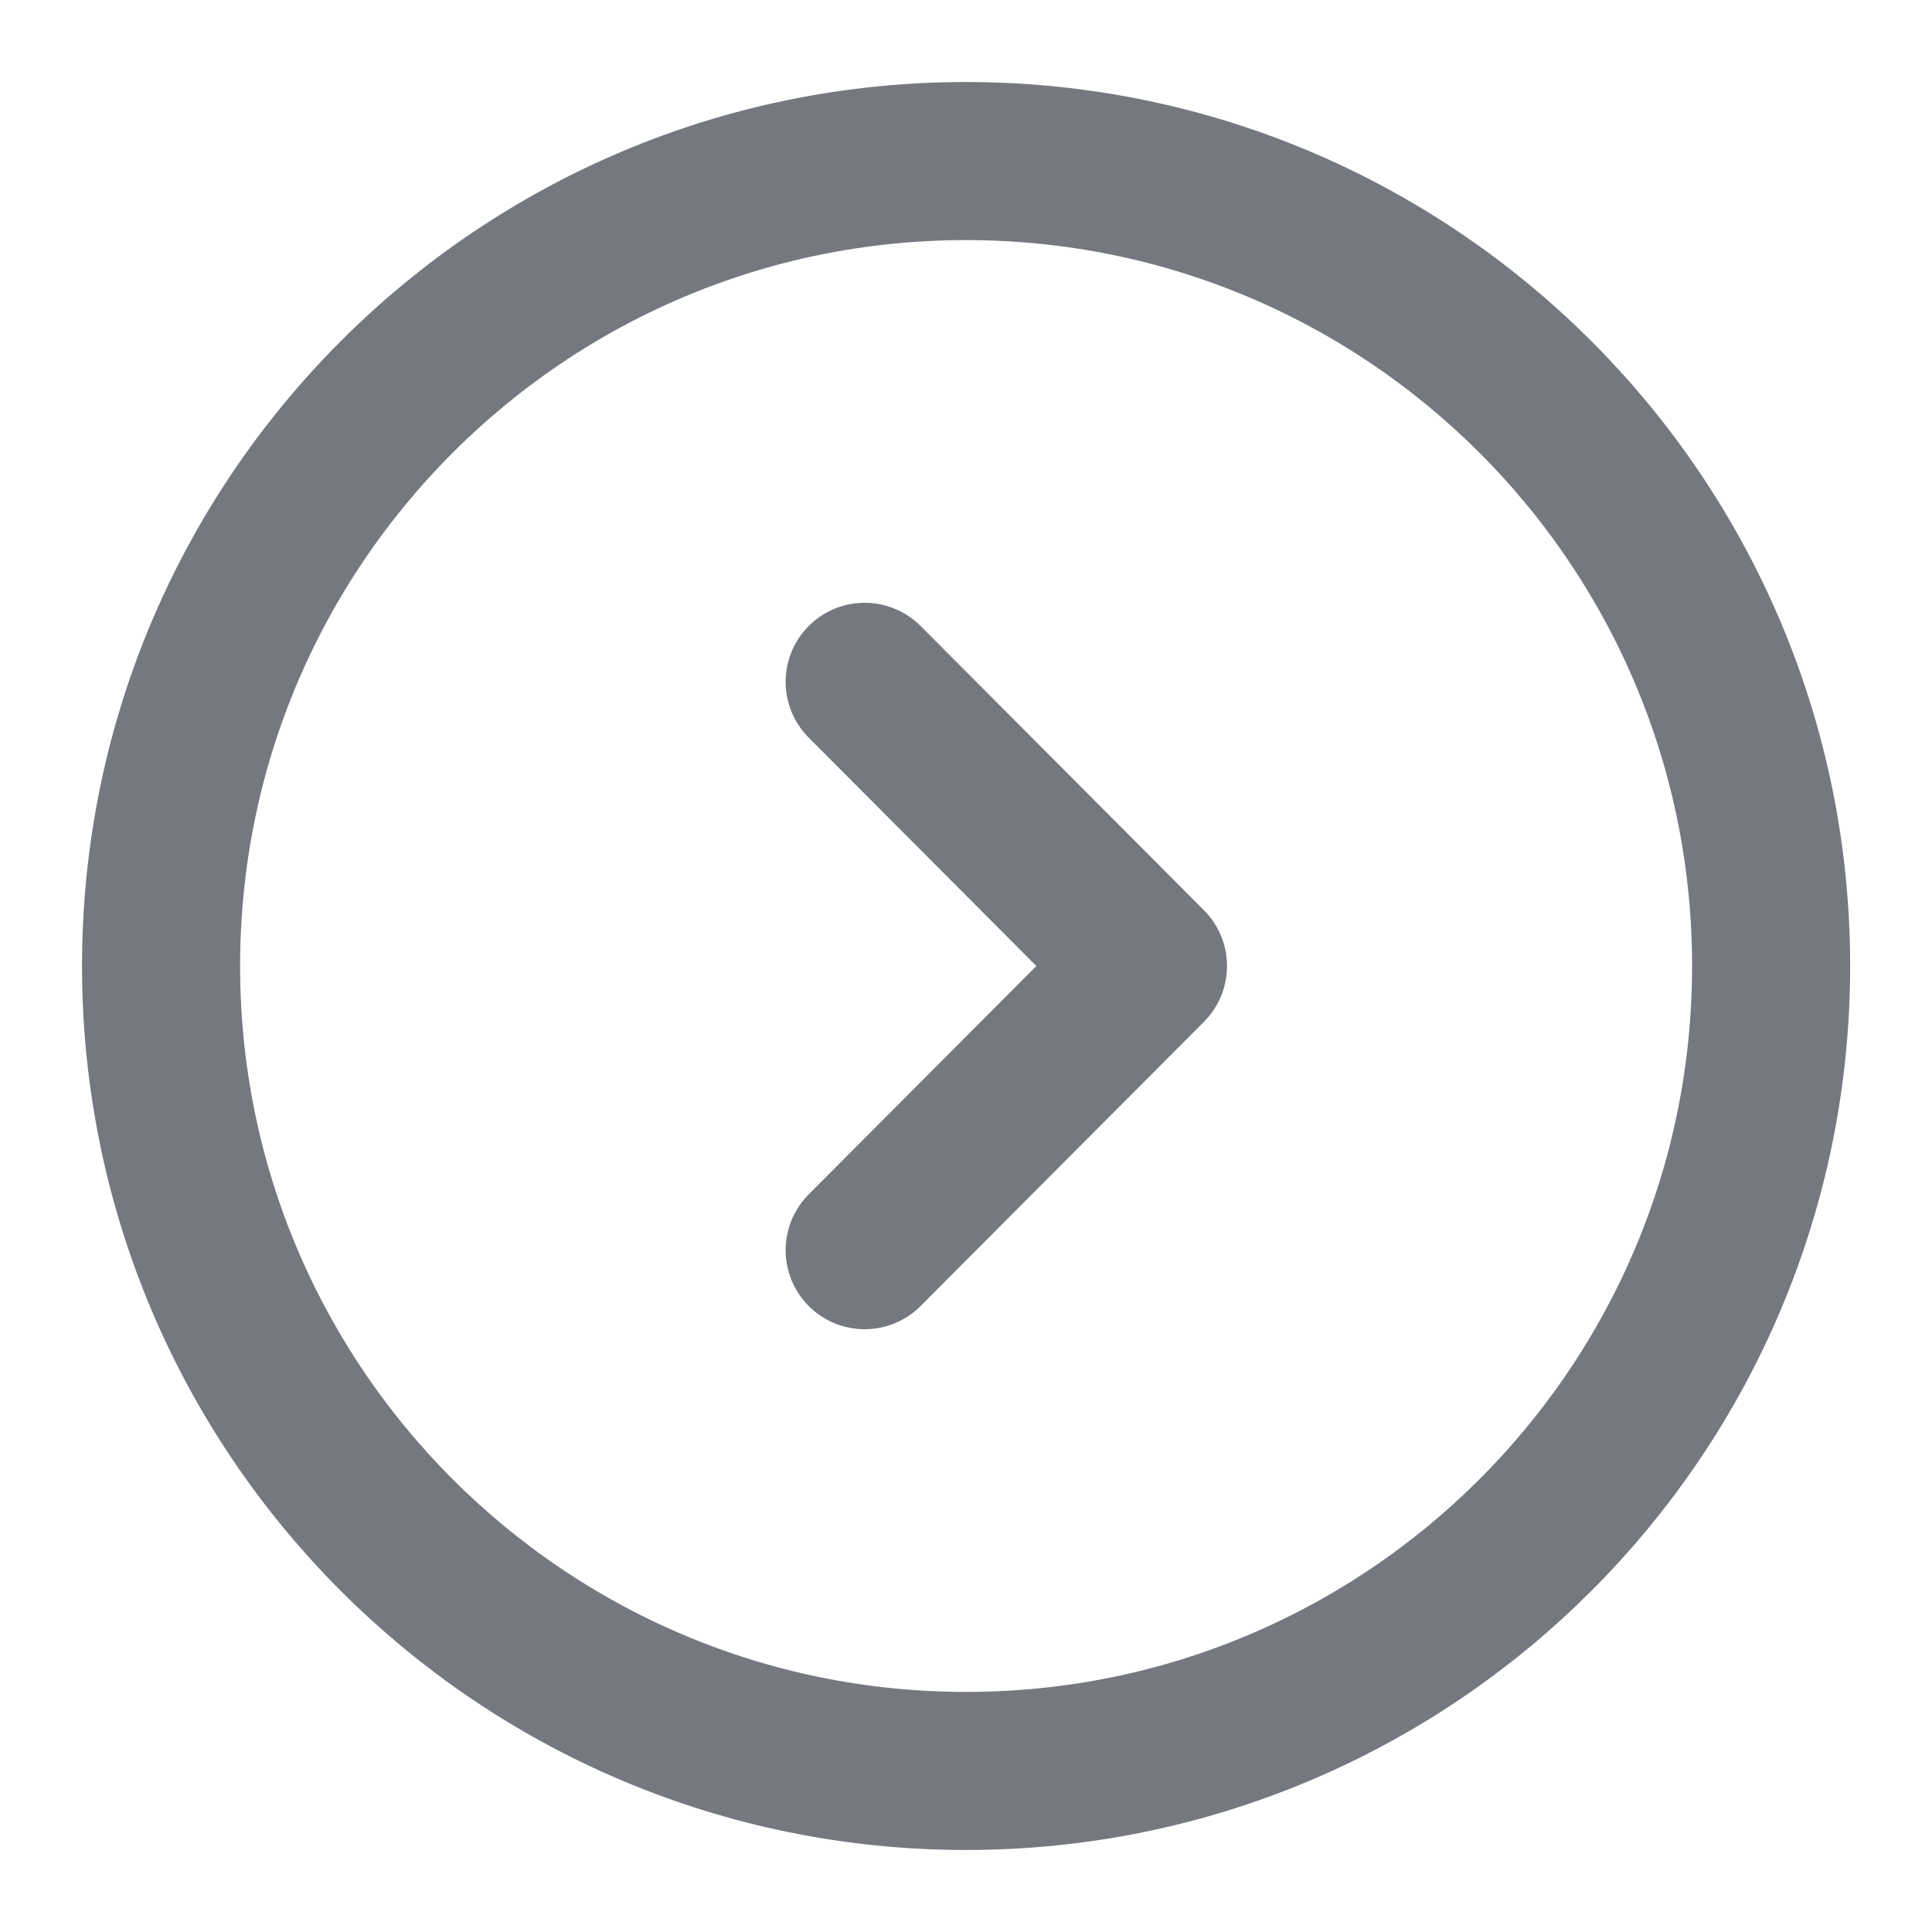 <svg width="11" height="11" viewBox="0 0 11 11" fill="none" xmlns="http://www.w3.org/2000/svg">
<path d="M5.5 10.083C8.032 10.083 10.084 8.031 10.084 5.5C10.084 2.969 8.032 0.917 5.5 0.917C2.969 0.917 0.917 2.969 0.917 5.5C0.917 8.031 2.969 10.083 5.5 10.083Z" stroke="#767880" stroke-width="0.9" stroke-miterlimit="10" stroke-linecap="round" stroke-linejoin="round"/>
<path d="M4.923 7.118L6.536 5.5L4.923 3.882" stroke="#767880" stroke-width="0.9" stroke-linecap="round" stroke-linejoin="round"/>
</svg>

